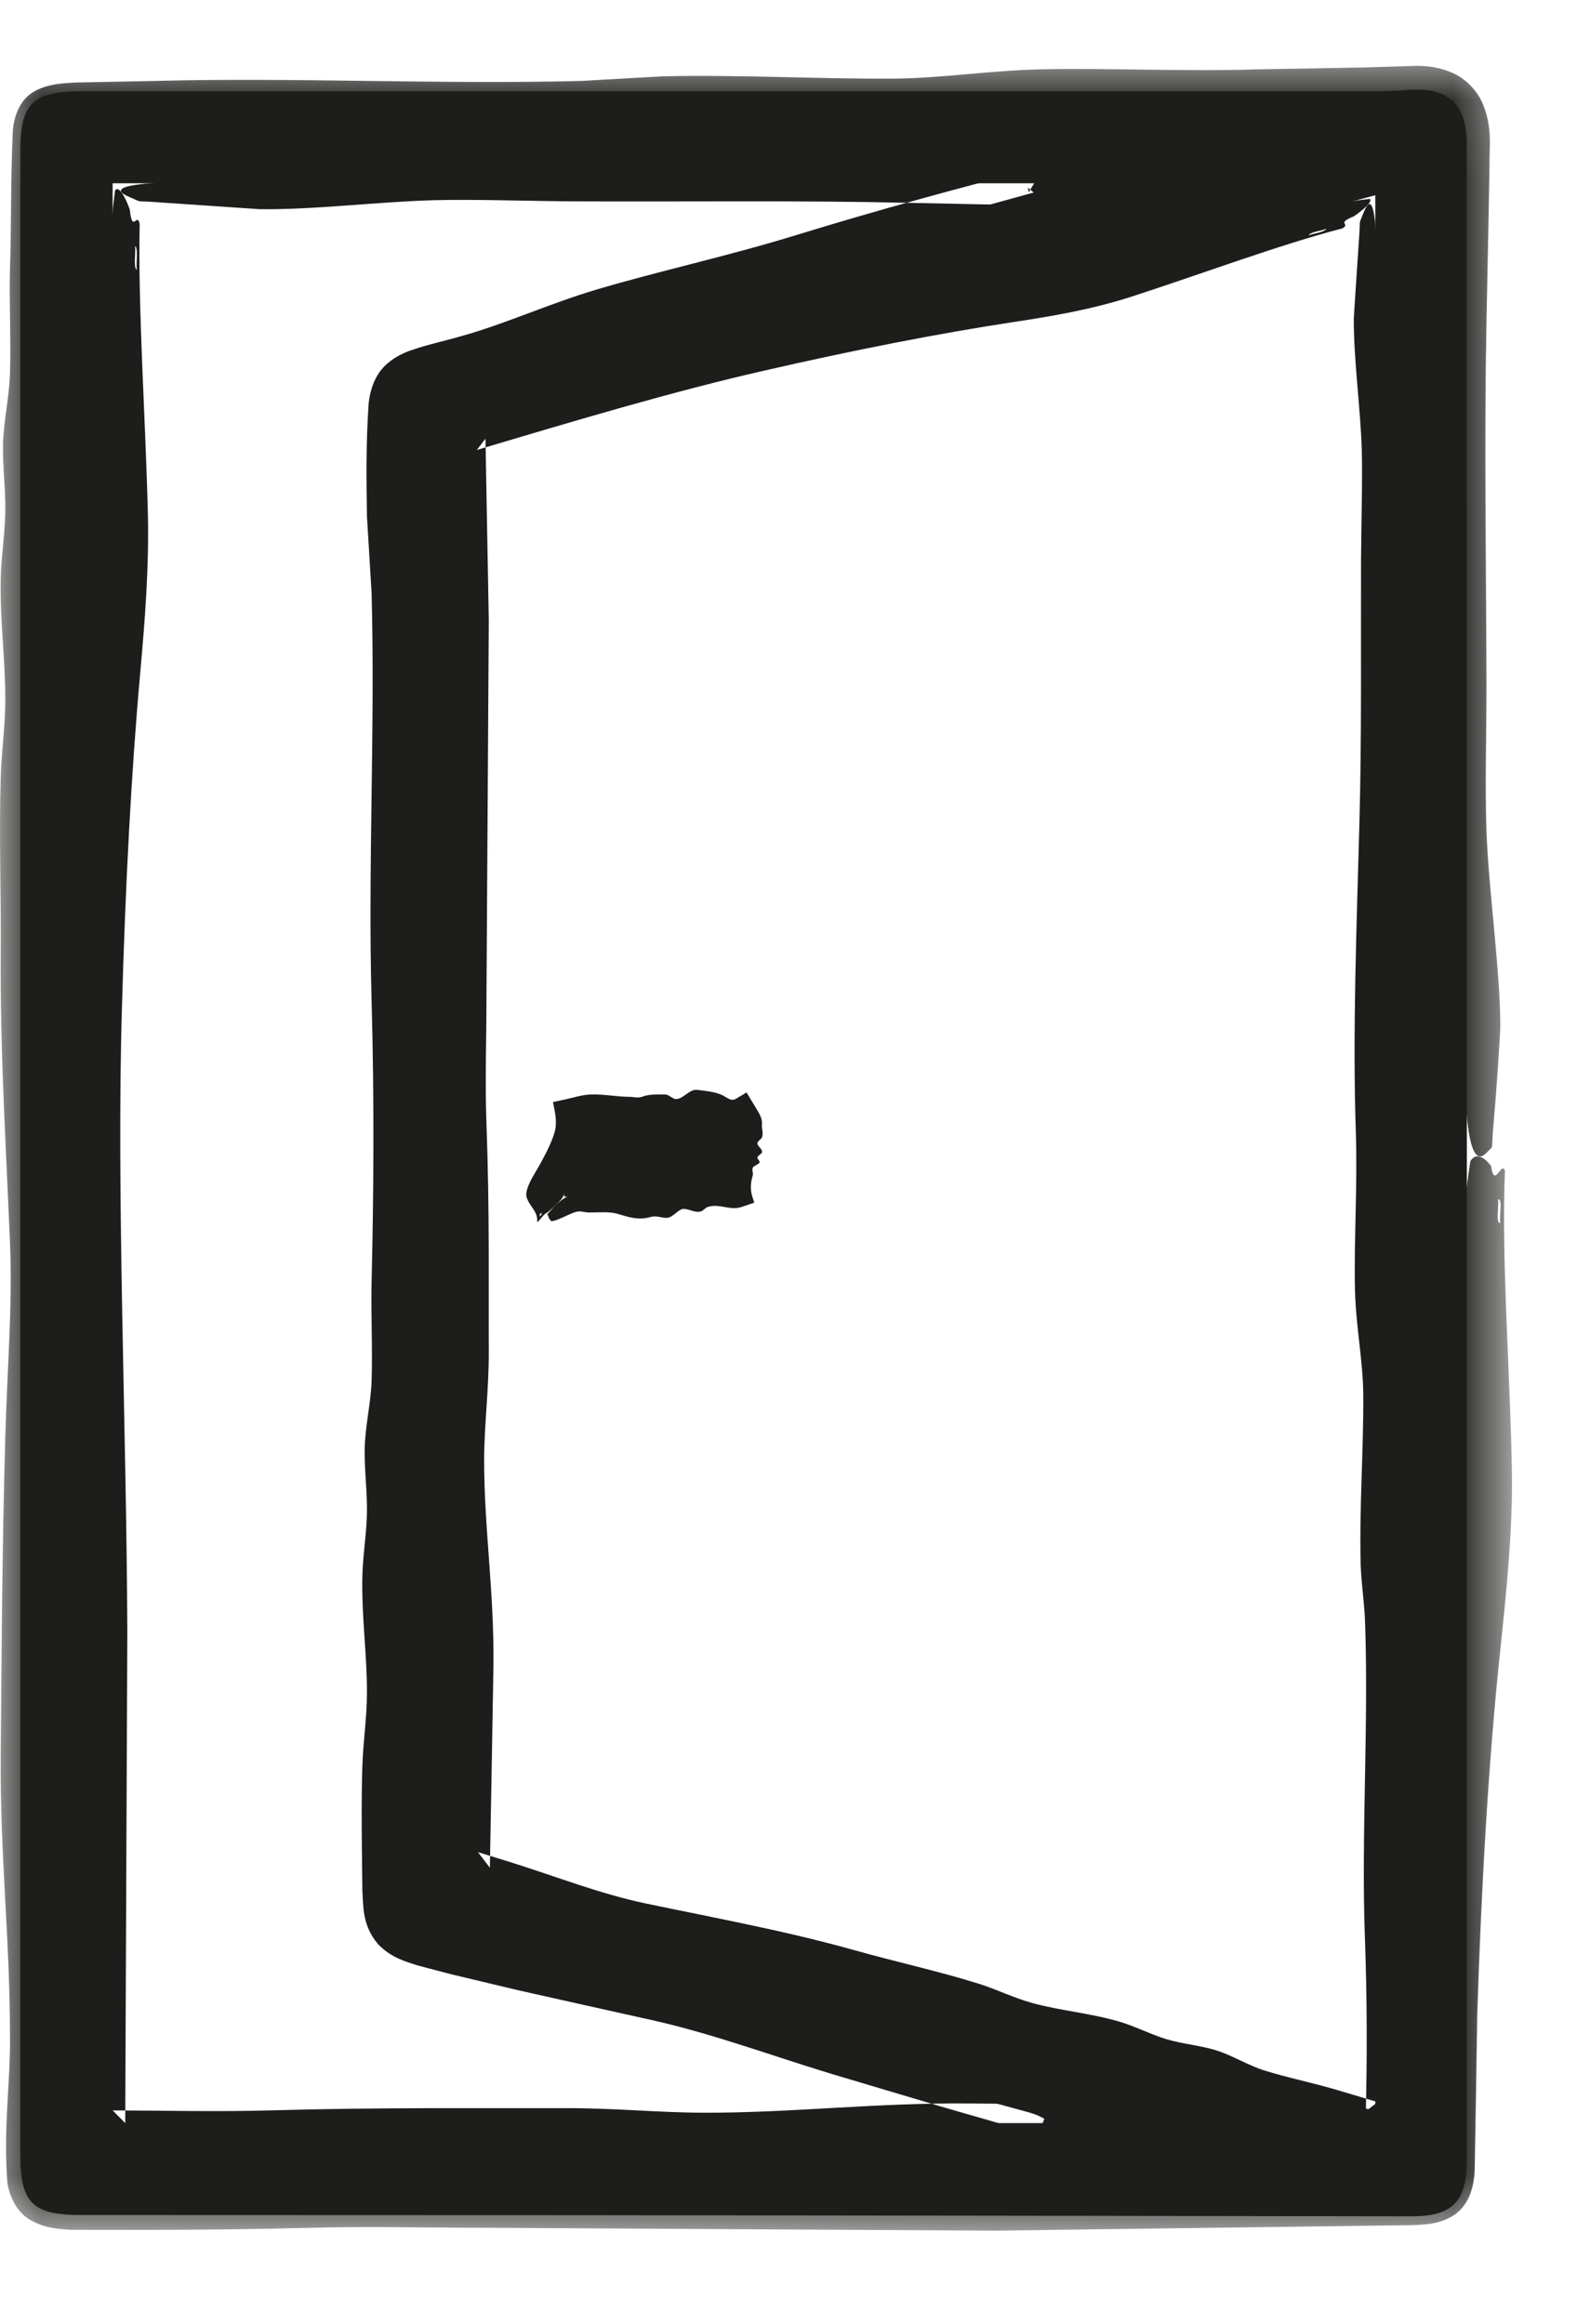 <?xml version="1.0" encoding="UTF-8"?>
<svg width="19px" height="28px" viewBox="0 0 19 28" version="1.1" xmlns="http://www.w3.org/2000/svg" xmlns:xlink="http://www.w3.org/1999/xlink">
    <!-- Generator: Sketch 45.2 (43514) - http://www.bohemiancoding.com/sketch -->
    <title>icon-doorway</title>
    <desc>Created with Sketch.</desc>
    <defs>
        <polygon id="path-1" points="18.216 0.093 18.216 26.174 0 26.174 0 0.093 18.216 0.093"></polygon>
        <polygon id="path-3" points="0 26.874 18.216 26.874 18.216 0.793 0 0.793"></polygon>
    </defs>
    <g id="Symbols" stroke="none" stroke-width="1" fill="none" fill-rule="evenodd">
        <g id="icon-doorway">
            <g id="Page-1">
                <path d="M1.357,2.208 L1.357,25.578 L12.65,25.578 C12.563,25.5 12.466,25.468 12.367,25.441 C9.981,24.788 7.595,24.136 5.209,23.484 C4.683,23.342 4.602,23.238 4.602,22.704 C4.602,16.834 4.602,10.964 4.602,5.095 C4.602,4.587 4.717,4.436 5.209,4.302 C6.896,3.842 8.585,3.382 10.272,2.92 C11.069,2.703 11.865,2.481 12.661,2.262 C12.657,2.243 12.653,2.226 12.65,2.208 L1.357,2.208 Z M16.57,2.352 C12.931,3.334 9.315,4.31 5.708,5.284 L5.708,22.502 C9.332,23.48 12.943,24.455 16.57,25.434 L16.57,2.352 Z M17.673,13.931 L17.673,26.018 C17.673,26.523 17.499,26.701 17.01,26.701 C13.66,26.696 10.308,26.69 6.957,26.687 C4.96,26.685 2.964,26.687 0.968,26.685 C0.389,26.685 0.245,26.536 0.245,25.956 L0.245,1.819 C0.245,1.246 0.392,1.101 0.979,1.1 C6.145,1.1 11.312,1.1 16.478,1.1 C16.635,1.1 16.793,1.098 16.948,1.085 C17.443,1.043 17.672,1.246 17.672,1.736 C17.673,5.801 17.673,9.866 17.673,13.931 Z" id="Fill-1" fill="#1D1D1B"></path>
                <path d="M1.648,3.253 C1.637,3.165 1.669,2.996 1.627,2.964 C1.638,3.054 1.604,3.221 1.648,3.253 M8.874,23.982 C9.764,24.427 10.729,24.543 11.694,24.839 C11.874,24.894 12.044,24.956 12.218,25.017 L12.487,25.109 C12.592,25.142 12.752,25.203 12.882,25.322 L13.518,25.908 L12.65,25.924 C12.61,25.924 12.567,25.924 12.522,25.925 C11.962,25.943 11.404,26.024 10.83,26.037 C10.086,26.053 9.325,26.016 8.539,26.008 C8.166,26.005 7.778,26.062 7.393,26.065 C6.395,26.07 5.366,26.01 4.339,26.008 C3.845,26.008 3.371,26.064 2.866,26.065 C2.368,26.061 1.868,26.057 1.357,26.054 L0.875,26.05 L0.881,25.578 C0.905,23.889 0.959,22.177 0.959,20.476 C0.952,19.932 0.944,19.359 0.937,18.811 C0.926,16.982 0.834,14.957 0.861,13.123 C0.878,11.843 1.002,10.599 1.083,9.411 C1.122,8.846 1.152,8.226 1.208,7.673 C1.266,7.12 1.345,6.594 1.346,6.022 C1.346,5.535 1.29,4.967 1.283,4.439 C1.272,3.633 1.31,2.883 1.386,2.295 C1.436,2.222 1.525,2.412 1.564,2.526 C1.595,2.824 1.652,2.546 1.683,2.698 C1.66,3.694 1.755,5.072 1.782,6.203 C1.796,6.846 1.746,7.473 1.689,8.113 C1.581,9.306 1.51,10.685 1.469,12.141 C1.402,14.41 1.523,17.139 1.534,19.648 C1.526,21.626 1.518,23.571 1.509,25.506 L1.509,25.578 L1.357,25.425 C1.99,25.427 2.619,25.443 3.248,25.425 C4.603,25.387 5.798,25.401 6.793,25.398 C7.385,25.395 7.936,25.452 8.484,25.453 C9.56,25.455 10.555,25.33 11.703,25.342 C12.005,25.345 12.311,25.347 12.65,25.35 L12.497,25.747 C12.443,25.676 12.19,25.63 11.981,25.564 C11.767,25.502 11.551,25.441 11.333,25.377 C10.9,25.248 10.458,25.117 10.014,24.984 C9.266,24.756 8.599,24.506 7.871,24.341 C7.312,24.217 6.767,24.095 6.237,23.976 C5.967,23.911 5.701,23.848 5.436,23.785 L5.029,23.678 C4.89,23.631 4.723,23.593 4.557,23.425 C4.359,23.193 4.38,22.96 4.366,22.789 L4.36,22.276 C4.357,21.938 4.355,21.602 4.366,21.274 C4.375,20.989 4.42,20.692 4.421,20.402 C4.423,19.928 4.354,19.472 4.366,18.983 C4.372,18.734 4.418,18.465 4.421,18.219 C4.425,17.963 4.389,17.712 4.394,17.455 C4.398,17.19 4.468,16.91 4.477,16.637 C4.49,16.246 4.468,15.828 4.477,15.437 C4.501,14.467 4.511,13.27 4.477,12.055 C4.432,10.445 4.521,8.776 4.477,7.145 C4.459,6.846 4.439,6.512 4.421,6.217 C4.415,5.772 4.408,5.344 4.442,4.854 C4.457,4.729 4.494,4.582 4.592,4.457 C4.692,4.334 4.824,4.268 4.937,4.225 C5.175,4.143 5.377,4.104 5.584,4.042 C6.101,3.896 6.613,3.66 7.186,3.489 C7.923,3.269 8.768,3.087 9.607,2.828 C10.581,2.528 11.579,2.258 12.588,1.999 L12.394,2.316 L12.384,2.262 L12.65,2.479 C12.092,2.467 11.53,2.455 10.971,2.444 C9.638,2.413 8.313,2.432 6.946,2.426 C6.36,2.423 5.729,2.399 5.228,2.412 C4.561,2.43 3.763,2.53 3.126,2.52 C3.038,2.514 2.389,2.47 1.946,2.44 C1.597,2.412 1.737,2.449 1.565,2.376 C1.129,2.196 2.122,2.191 2.625,2.176 C3.142,2.163 3.597,2.128 4.094,2.082 C4.466,2.048 4.804,1.979 5.126,1.955 C5.734,1.91 6.471,1.927 7.118,1.911 C8.54,1.876 9.799,1.851 11.132,1.89 C11.645,1.907 12.15,1.923 12.65,1.94 L12.875,1.947 L12.913,2.155 L12.923,2.208 L12.968,2.458 L12.732,2.52 L12.481,2.585 C11.843,2.751 11.192,2.921 10.581,3.08 C9.989,3.242 9.431,3.444 8.859,3.609 C7.939,3.872 7.092,4.047 6.34,4.325 C6.167,4.388 5.853,4.574 5.527,4.662 C5.376,4.704 5.201,4.732 5.102,4.768 L5.026,4.798 C5.014,4.801 4.992,4.854 4.983,4.941 C4.948,6.419 5.055,8.461 5.033,10.2 C5.025,10.859 4.957,11.52 4.977,12.164 C5.003,13.007 5.091,13.733 5.061,14.509 C5.048,14.821 4.991,15.11 4.977,15.437 C4.937,16.426 5.007,17.434 4.977,18.437 C4.971,18.626 4.949,18.795 4.949,18.983 L4.949,19.582 C4.956,20.012 5.024,20.442 5.005,20.837 C4.995,21.058 4.937,21.269 4.921,21.492 C4.894,21.943 4.896,22.403 4.914,22.82 C4.919,22.915 4.937,23.003 4.954,23.029 C4.969,23.047 4.966,23.044 5.035,23.077 C5.17,23.13 5.412,23.179 5.627,23.239 C6.758,23.541 7.911,23.854 8.874,23.982" id="Fill-3" fill="#1D1D1B"></path>
                <path d="M15.766,2.837 C15.833,2.807 15.952,2.803 15.981,2.755 C15.915,2.785 15.794,2.789 15.766,2.837 M6.975,23.348 C6.543,23.103 6.079,22.991 5.606,22.881 L5.327,22.817 L5.316,22.502 C5.306,22.228 5.294,21.952 5.305,21.67 C5.318,21.348 5.375,21.056 5.361,20.702 C5.343,20.27 5.262,19.839 5.25,19.396 C5.234,18.82 5.27,18.234 5.277,17.627 C5.281,17.339 5.224,17.038 5.222,16.742 C5.216,15.972 5.276,15.177 5.277,14.384 C5.277,14.002 5.222,13.636 5.222,13.246 C5.22,11.584 5.309,9.878 5.305,8.191 C5.297,7.779 5.286,7.342 5.277,6.927 C5.272,6.393 5.251,5.842 5.231,5.285 L5.217,4.937 L5.584,4.824 C6.463,4.551 7.369,4.271 8.238,4.052 C9.224,3.804 10.218,3.677 11.137,3.521 C11.574,3.447 12.049,3.353 12.475,3.301 C12.9,3.248 13.3,3.224 13.726,3.109 C14.089,3.011 14.511,2.841 14.907,2.73 C15.512,2.557 16.073,2.446 16.502,2.396 C16.549,2.428 16.398,2.548 16.31,2.607 C16.087,2.697 16.284,2.692 16.169,2.753 C15.442,2.939 14.429,3.317 13.614,3.58 C13.149,3.728 12.693,3.807 12.217,3.879 C11.332,4.013 10.296,4.215 9.204,4.466 C8.13,4.71 6.935,5.066 5.745,5.421 L5.849,5.285 C5.863,6.02 5.876,6.759 5.889,7.475 C5.879,9.011 5.87,10.522 5.861,12.024 C5.861,12.532 5.842,13.036 5.861,13.54 C5.9,14.587 5.885,15.511 5.889,16.278 C5.891,16.735 5.834,17.16 5.833,17.585 C5.832,18.415 5.956,19.184 5.945,20.07 C5.932,20.843 5.918,21.658 5.902,22.502 L5.759,22.314 C5.878,22.351 6.004,22.39 6.132,22.429 C6.708,22.609 7.222,22.815 7.785,22.933 C8.655,23.115 9.458,23.261 10.295,23.495 C10.797,23.637 11.316,23.749 11.799,23.901 C12.009,23.968 12.218,24.071 12.436,24.131 C12.787,24.227 13.146,24.253 13.507,24.362 C13.691,24.418 13.879,24.516 14.063,24.57 C14.253,24.625 14.449,24.641 14.638,24.697 C14.835,24.755 15.026,24.878 15.227,24.942 C15.516,25.033 15.833,25.095 16.122,25.183 C16.268,25.227 16.418,25.271 16.599,25.325 L16.456,25.434 C16.471,24.812 16.472,24.073 16.444,23.329 C16.4,22.098 16.49,20.802 16.447,19.556 C16.44,19.317 16.402,19.092 16.394,18.857 C16.375,18.192 16.43,17.451 16.425,16.799 C16.421,16.386 16.337,15.994 16.325,15.543 C16.311,14.964 16.357,14.284 16.335,13.625 C16.295,12.433 16.345,11.162 16.379,9.895 C16.407,8.845 16.394,7.824 16.398,6.759 C16.4,6.304 16.417,5.803 16.407,5.42 C16.391,4.91 16.308,4.329 16.311,3.83 C16.315,3.763 16.348,3.251 16.373,2.888 C16.394,2.608 16.363,2.73 16.425,2.571 C16.58,2.172 16.585,2.937 16.596,3.32 C16.607,3.714 16.636,4.053 16.672,4.418 C16.699,4.692 16.752,4.925 16.771,5.164 C16.806,5.612 16.791,6.185 16.804,6.673 C16.831,7.748 16.854,8.697 16.828,9.736 C16.816,10.224 16.793,10.7 16.792,11.172 C16.786,11.691 16.781,12.221 16.776,12.716 C16.778,13.195 16.824,13.632 16.833,14.095 C16.848,14.837 16.801,15.531 16.869,16.13 C16.884,16.268 16.976,16.511 16.977,16.777 C16.977,17.02 16.934,17.327 16.929,17.693 C16.911,18.905 17.012,20.45 16.996,21.831 C16.99,22.351 16.923,22.874 16.943,23.376 C16.971,24.034 17.058,24.601 17.028,25.211 C17.024,25.287 17.016,25.36 17.006,25.434 L16.923,26.053 L16.456,25.855 C16.305,25.792 16.157,25.721 15.992,25.666 C15.264,25.428 14.494,25.293 13.755,25.063 C13.614,25.019 13.495,24.964 13.355,24.926 L12.908,24.805 C12.586,24.726 12.248,24.703 11.957,24.607 C11.796,24.552 11.654,24.453 11.491,24.394 C10.826,24.154 10.168,24.06 9.492,23.883 C8.617,23.655 7.727,23.415 6.975,23.348" id="Fill-5" fill="#1D1D1B"></path>
                <g id="Group-9" transform="translate(0, 0.7)">
                    <mask id="mask-2" fill="white">
                        <use xlink:href="#path-1"></use>
                    </mask>
                    <g id="Clip-8"></g>
                    <path d="M18.076,14.034 C18.061,13.952 18.109,13.739 18.048,13.749 C18.063,13.832 18.016,14.044 18.076,14.034 M0.731,15.172 C0.537,16.194 0.678,17.2 0.647,18.256 C0.635,18.693 0.577,19.09 0.592,19.57 C0.61,20.156 0.691,20.739 0.703,21.34 C0.719,22.12 0.683,22.917 0.676,23.739 C0.672,24.13 0.73,24.537 0.731,24.938 C0.73,25.192 0.73,25.504 0.75,25.525 C0.753,25.514 0.663,25.462 0.723,25.495 C0.78,25.512 0.886,25.522 1.011,25.525 C1.546,25.539 2.084,25.555 2.623,25.555 C3.14,25.556 3.636,25.5 4.166,25.5 C6.413,25.529 8.738,25.56 11.019,25.59 C11.579,25.581 12.169,25.572 12.732,25.564 C13.676,25.557 14.661,25.528 15.646,25.502 C16.127,25.49 16.608,25.478 17.082,25.467 C17.157,25.462 17.201,25.437 17.161,25.455 C17.119,25.479 17.104,25.533 17.119,25.483 C17.139,25.411 17.127,25.111 17.131,24.886 C17.139,23.567 17.266,22.227 17.353,20.945 C17.395,20.337 17.426,19.675 17.493,19.06 C17.56,18.445 17.659,17.833 17.66,17.233 C17.66,16.722 17.587,16.176 17.576,15.634 C17.559,14.802 17.606,13.987 17.715,13.292 C17.786,13.162 17.911,13.269 17.965,13.349 C18.005,13.632 18.09,13.277 18.132,13.406 C18.087,14.491 18.198,15.869 18.216,17.061 C18.224,17.737 18.153,18.451 18.076,19.175 C17.933,20.523 17.848,22.02 17.798,23.573 C17.789,24.187 17.779,24.813 17.767,25.458 C17.757,25.623 17.716,25.832 17.547,25.966 C17.377,26.093 17.185,26.101 17.014,26.108 C16.685,26.112 16.352,26.116 16.018,26.121 C14.679,26.139 13.308,26.157 11.989,26.174 C9.906,26.163 7.858,26.151 5.821,26.139 C5.132,26.139 4.449,26.121 3.765,26.139 C3.056,26.158 2.388,26.164 1.767,26.165 C1.455,26.165 1.154,26.165 0.866,26.164 C0.714,26.155 0.55,26.148 0.376,26.051 C0.189,25.951 0.111,25.74 0.089,25.598 C0.036,24.916 0.13,24.385 0.12,23.796 C0.12,22.671 -0.003,21.628 0.009,20.427 C0.019,19.207 0.026,17.902 0.064,16.6 C0.087,15.781 0.152,15.038 0.12,14.258 C0.069,13.055 -0,11.952 0.009,10.774 C0.014,10.067 -0.013,9.348 0.009,8.661 C0.017,8.363 0.063,8.052 0.064,7.747 C0.066,7.252 -0.003,6.774 0.009,6.262 C0.015,6.002 0.06,5.72 0.064,5.462 C0.068,5.193 0.032,4.931 0.036,4.663 C0.041,4.384 0.111,4.092 0.12,3.806 C0.133,3.397 0.11,2.959 0.12,2.55 C0.138,2.037 0.126,1.487 0.155,0.864 C0.169,0.712 0.233,0.502 0.411,0.402 C0.581,0.308 0.753,0.303 0.913,0.294 C1.225,0.288 1.542,0.282 1.863,0.275 C3.548,0.23 5.296,0.319 7.003,0.275 C7.318,0.257 7.665,0.237 7.974,0.22 C8.89,0.197 9.881,0.254 10.773,0.247 C11.336,0.243 11.916,0.15 12.543,0.135 C13.348,0.117 14.253,0.164 15.171,0.135 C15.592,0.128 16.01,0.12 16.429,0.113 L17.062,0.093 C17.191,0.093 17.334,0.107 17.487,0.173 C17.64,0.233 17.783,0.375 17.852,0.523 C17.99,0.826 17.94,1.079 17.946,1.276 L17.935,1.915 L17.909,3.193 C17.882,4.605 17.905,6.018 17.909,7.476 C17.911,8.1 17.89,8.762 17.909,9.304 C17.935,10.024 18.072,10.96 18.076,11.646 C18.077,11.744 18.032,12.419 17.994,12.845 C17.96,13.193 18.011,13.081 17.909,13.189 C17.655,13.456 17.648,12.411 17.631,11.874 C17.614,11.324 17.572,10.822 17.52,10.275 C17.481,9.867 17.404,9.476 17.381,9.133 C17.337,8.487 17.365,7.744 17.353,7.077 C17.328,5.608 17.311,4.325 17.353,2.965 C17.372,2.325 17.404,1.71 17.409,1.079 C17.415,0.919 17.392,0.795 17.349,0.732 C17.316,0.676 17.234,0.637 17.094,0.629 C16.751,0.631 16.413,0.634 16.084,0.635 C15.442,0.634 14.823,0.684 14.2,0.691 C13.199,0.703 12.295,0.65 11.458,0.719 C11.266,0.735 10.898,0.831 10.544,0.831 C10.221,0.83 9.831,0.782 9.345,0.775 C7.73,0.752 5.641,0.85 3.805,0.831 C3.115,0.824 2.423,0.756 1.749,0.776 C1.532,0.785 1.319,0.795 1.107,0.804 C0.9,0.81 0.711,0.84 0.686,0.868 C0.68,0.882 0.733,0.84 0.723,0.852 C0.721,0.864 0.711,0.929 0.71,1.003 C0.708,1.194 0.706,1.381 0.703,1.579 C0.691,1.905 0.634,2.207 0.619,2.55 C0.58,3.586 0.649,4.641 0.619,5.691 C0.614,5.889 0.592,6.066 0.592,6.262 L0.592,6.89 C0.599,7.34 0.666,7.79 0.647,8.204 C0.638,8.434 0.578,8.656 0.565,8.89 C0.506,9.845 0.586,10.739 0.592,11.688 C0.599,12.913 0.6,14.163 0.731,15.172" id="Fill-7" fill="#1D1D1B" mask="url(#mask-2)"></path>
                </g>
                <mask id="mask-4" fill="white">
                    <use xlink:href="#path-3"></use>
                </mask>
                <g id="Clip-11"></g>
                <polygon id="Fill-10" fill="#1D1D1B" mask="url(#mask-4)" points="6.798 14.416 8.944 14.416 8.944 13.366 6.798 13.366"></polygon>
                <path d="M6.502,14.629 C6.514,14.626 6.483,14.678 6.525,14.636 C6.513,14.639 6.546,14.588 6.502,14.629 M8.792,13.852 C8.715,13.658 8.64,13.801 8.561,13.77 C8.528,13.756 8.499,13.699 8.462,13.713 C8.418,13.732 8.374,13.813 8.33,13.825 C8.27,13.841 8.211,13.805 8.149,13.798 C8.12,13.794 8.089,13.851 8.059,13.852 C7.981,13.858 7.9,13.798 7.819,13.798 C7.78,13.797 7.743,13.852 7.703,13.852 C7.534,13.855 7.361,13.765 7.188,13.77 C7.146,13.771 7.103,13.792 7.06,13.798 C6.976,13.807 6.886,13.849 6.798,13.878 L7.311,13.366 C7.33,13.406 7.344,13.44 7.336,13.475 C7.322,13.533 7.188,13.621 7.098,13.728 C7.057,13.779 7.025,13.817 6.96,13.898 C6.897,13.967 6.81,14.062 6.81,14.108 C6.809,14.148 6.869,14.146 6.875,14.177 C6.885,14.225 6.844,14.312 6.769,14.441 C6.718,14.501 6.63,14.581 6.59,14.612 C6.558,14.616 6.502,14.707 6.471,14.725 C6.486,14.596 6.381,14.539 6.345,14.425 C6.324,14.361 6.375,14.25 6.436,14.147 C6.55,13.955 6.629,13.802 6.675,13.664 C6.709,13.564 6.7,13.47 6.68,13.367 L6.662,13.277 L6.798,13.248 C6.904,13.226 7.012,13.189 7.115,13.186 C7.273,13.18 7.426,13.213 7.579,13.214 C7.631,13.214 7.682,13.232 7.733,13.214 C7.84,13.175 7.934,13.189 8.012,13.186 C8.059,13.184 8.102,13.241 8.145,13.241 C8.23,13.242 8.308,13.119 8.398,13.13 C8.489,13.142 8.588,13.148 8.685,13.186 C8.746,13.209 8.802,13.274 8.861,13.241 C8.887,13.225 8.917,13.207 8.944,13.192 L8.994,13.161 L9.119,13.367 C9.155,13.426 9.186,13.484 9.18,13.545 C9.175,13.598 9.201,13.652 9.18,13.703 C9.171,13.726 9.126,13.749 9.125,13.772 C9.123,13.809 9.192,13.845 9.18,13.884 C9.174,13.903 9.129,13.924 9.125,13.943 C9.121,13.964 9.157,13.984 9.152,14.004 C9.148,14.024 9.078,14.047 9.069,14.068 C9.056,14.099 9.079,14.131 9.069,14.162 C9.046,14.235 9.035,14.325 9.064,14.416 L9.088,14.489 L8.944,14.538 L8.931,14.542 C8.797,14.587 8.666,14.497 8.529,14.54 C8.502,14.548 8.47,14.588 8.443,14.595 C8.366,14.615 8.298,14.559 8.227,14.565 C8.181,14.568 8.11,14.657 8.054,14.669 C7.982,14.684 7.923,14.638 7.838,14.662 C7.681,14.707 7.556,14.656 7.435,14.622 C7.335,14.594 7.21,14.609 7.089,14.607 C7.039,14.606 6.999,14.586 6.943,14.599 C6.87,14.617 6.704,14.714 6.644,14.712 C6.635,14.712 6.61,14.675 6.603,14.645 C6.598,14.62 6.571,14.657 6.634,14.584 C6.794,14.404 6.878,14.398 6.928,14.386 C6.981,14.373 7.046,14.341 7.119,14.3 C7.167,14.269 7.26,14.208 7.289,14.189 C7.361,14.151 7.395,14.17 7.446,14.157 C7.562,14.129 7.654,14.107 7.725,14.137 C7.757,14.151 7.785,14.177 7.826,14.179 C7.871,14.181 7.909,14.199 7.955,14.198 C8,14.198 8.059,14.15 8.104,14.141 C8.174,14.127 8.22,14.176 8.295,14.108 C8.312,14.092 8.359,13.997 8.381,13.997 C8.401,13.997 8.415,14.043 8.446,14.049 C8.548,14.068 8.695,13.968 8.809,13.986 C8.852,13.993 8.896,14.062 8.941,14.041 L8.944,14.039 L8.567,14.416 L8.567,14.415 L8.567,14.415 L8.566,14.414 L8.563,14.407 L8.557,14.396 L8.54,14.371 L8.505,14.326 C8.484,14.296 8.47,14.266 8.485,14.235 C8.498,14.211 8.556,14.188 8.569,14.162 C8.608,14.085 8.538,14.005 8.569,13.927 C8.574,13.912 8.596,13.898 8.597,13.884 C8.597,13.868 8.6,13.852 8.597,13.836 C8.589,13.802 8.523,13.769 8.541,13.738 C8.551,13.721 8.61,13.704 8.624,13.686 C8.683,13.614 8.602,13.548 8.597,13.476 C8.594,13.439 8.592,13.403 8.582,13.367 L8.944,13.729 C8.89,13.743 8.837,13.775 8.792,13.852" id="Fill-12" fill="#1D1D1B" mask="url(#mask-4)"></path>
            </g>
        </g>
    </g>
</svg>